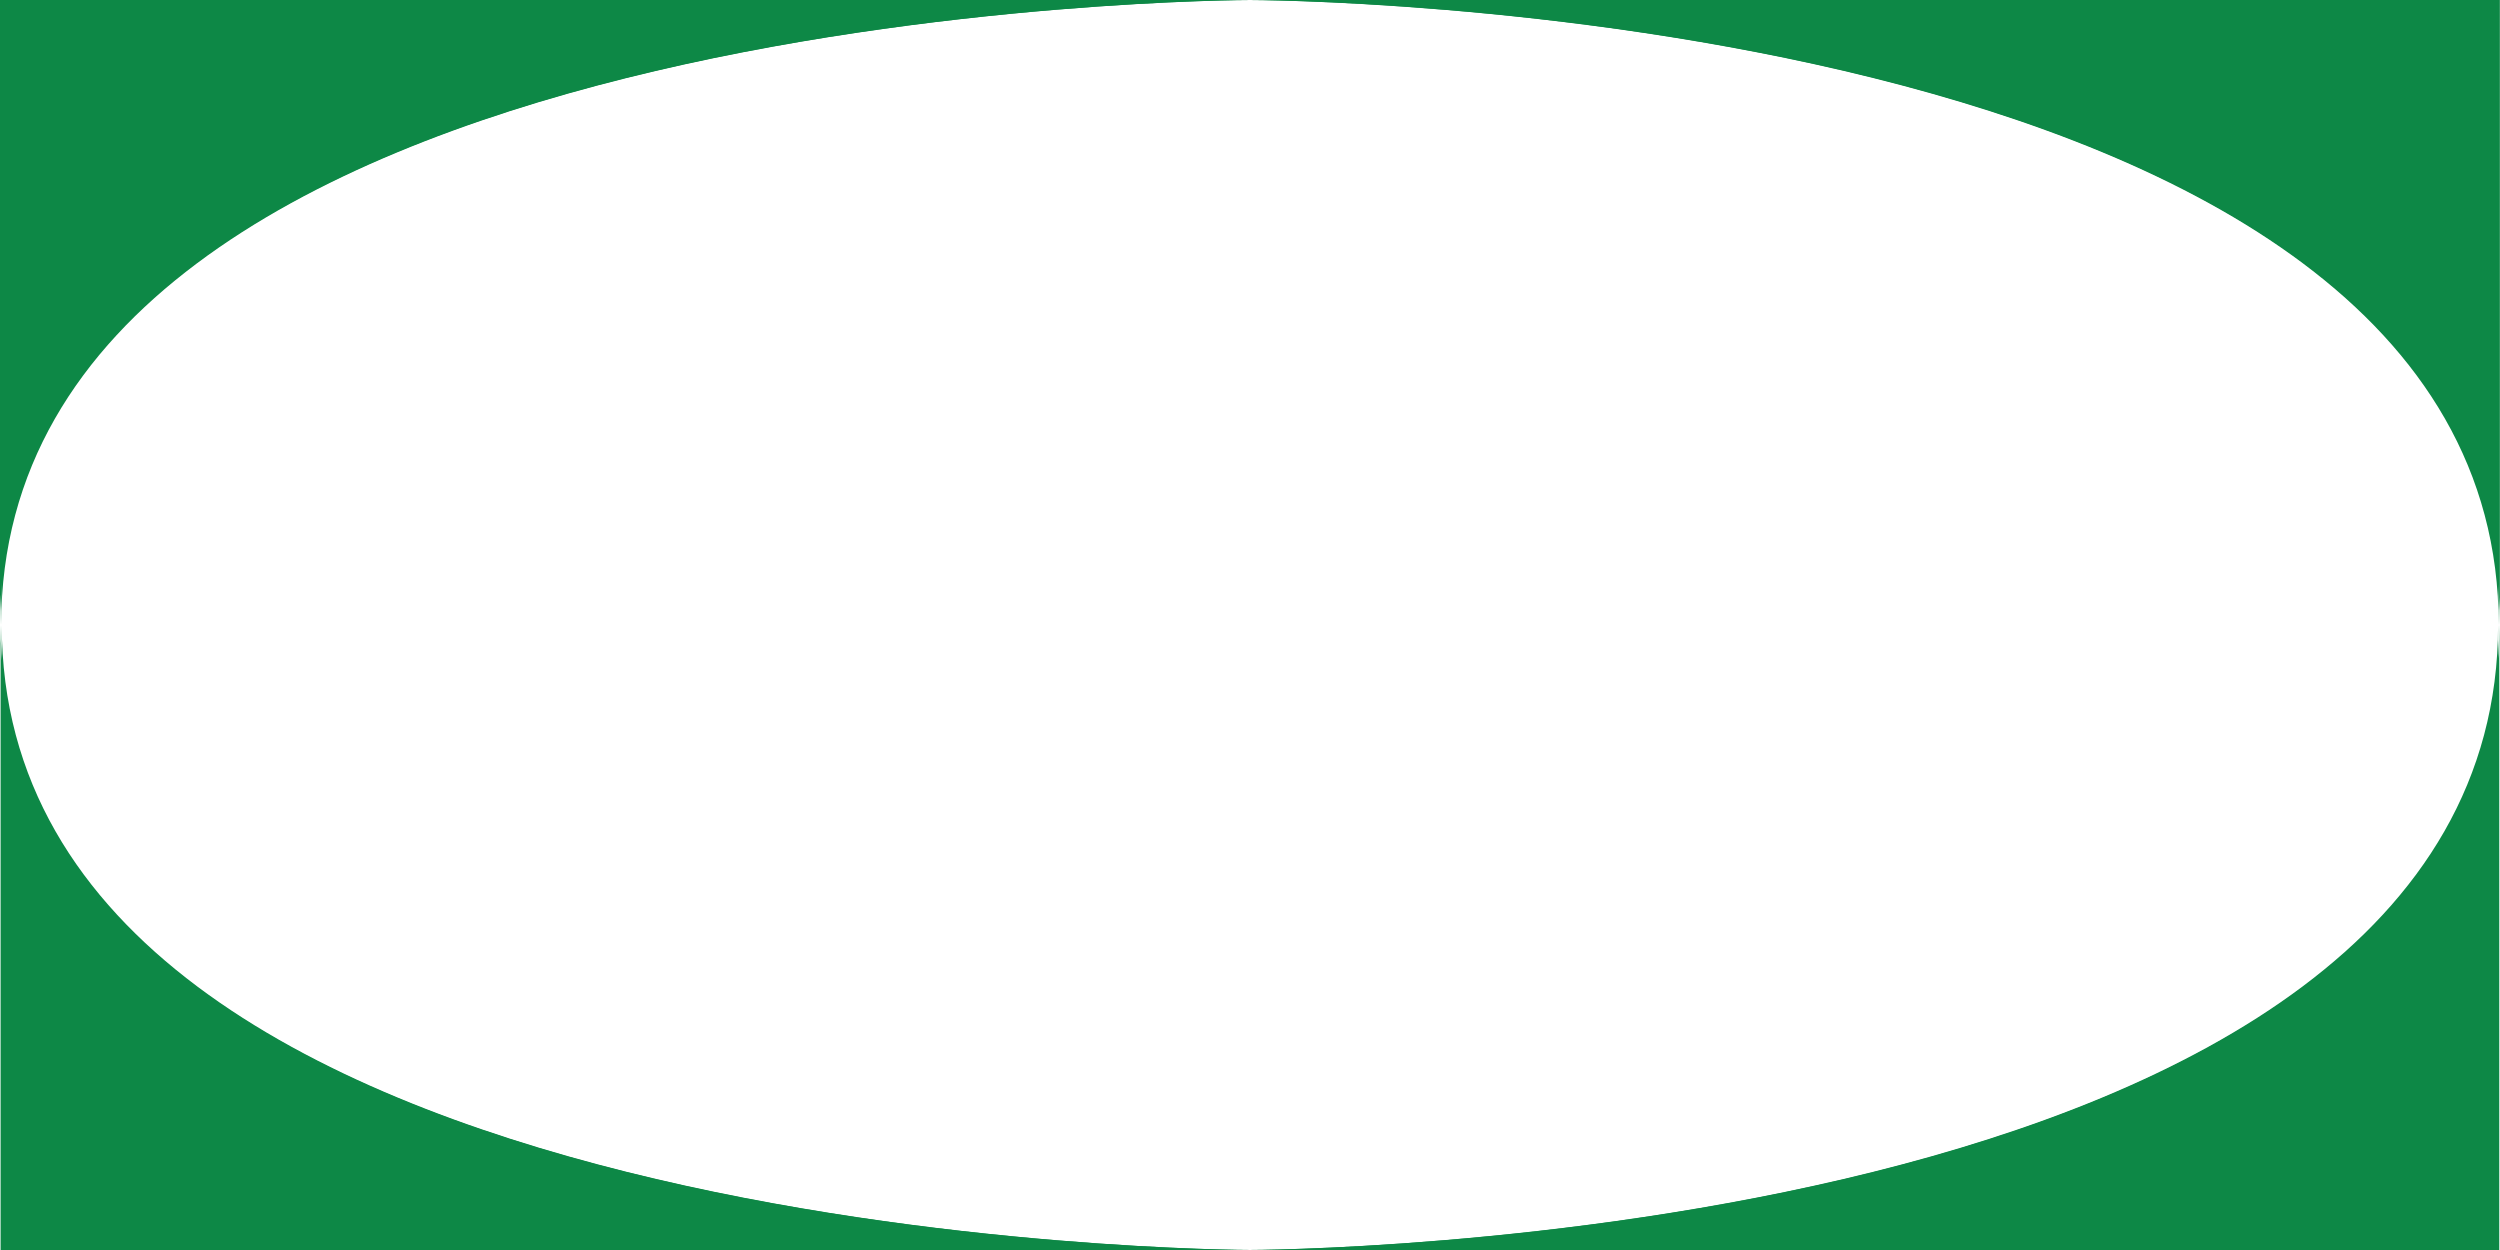 <svg xmlns="http://www.w3.org/2000/svg" x="0px" y="0px" width="100%" viewBox="0 0 1133.86 566.93" style="vertical-align: middle; max-width: 100%; width: 100%;"><path fill="rgb(13,136,70)" d="M566.93,0C566.93,0,0,0,0,283.465S0,0,0,0H566.93z"></path><path fill="rgb(13,136,70)" d="M567.465,0c0,0-566.93,0-566.93,283.465S0.535,0,0.535,0H567.465z"></path><path fill="rgb(13,136,70)" d="M567.197,566.93c0,0-566.93,0-566.93-283.465s0,283.465,0,283.465H567.197z"></path><path fill="rgb(13,136,70)" d="M567.732,566.93c0,0-566.93,0-566.93-283.465s0,283.465,0,283.465H567.732z"></path><path fill="rgb(13,136,70)" d="M566.866,0c0,0,566.93,0,566.93,283.465s0-283.465,0-283.465H566.866z"></path><path fill="rgb(13,136,70)" d="M566.331,0c0,0,566.93,0,566.93,283.465s0-283.465,0-283.465H566.331z"></path><path fill="rgb(13,136,70)" d="M566.599,566.93c0,0,566.93,0,566.93-283.465s0,283.465,0,283.465H566.599z"></path><path fill="rgb(13,136,70)" d="M566.063,566.93c0,0,566.93,0,566.93-283.465s0,283.465,0,283.465H566.063z"></path></svg>